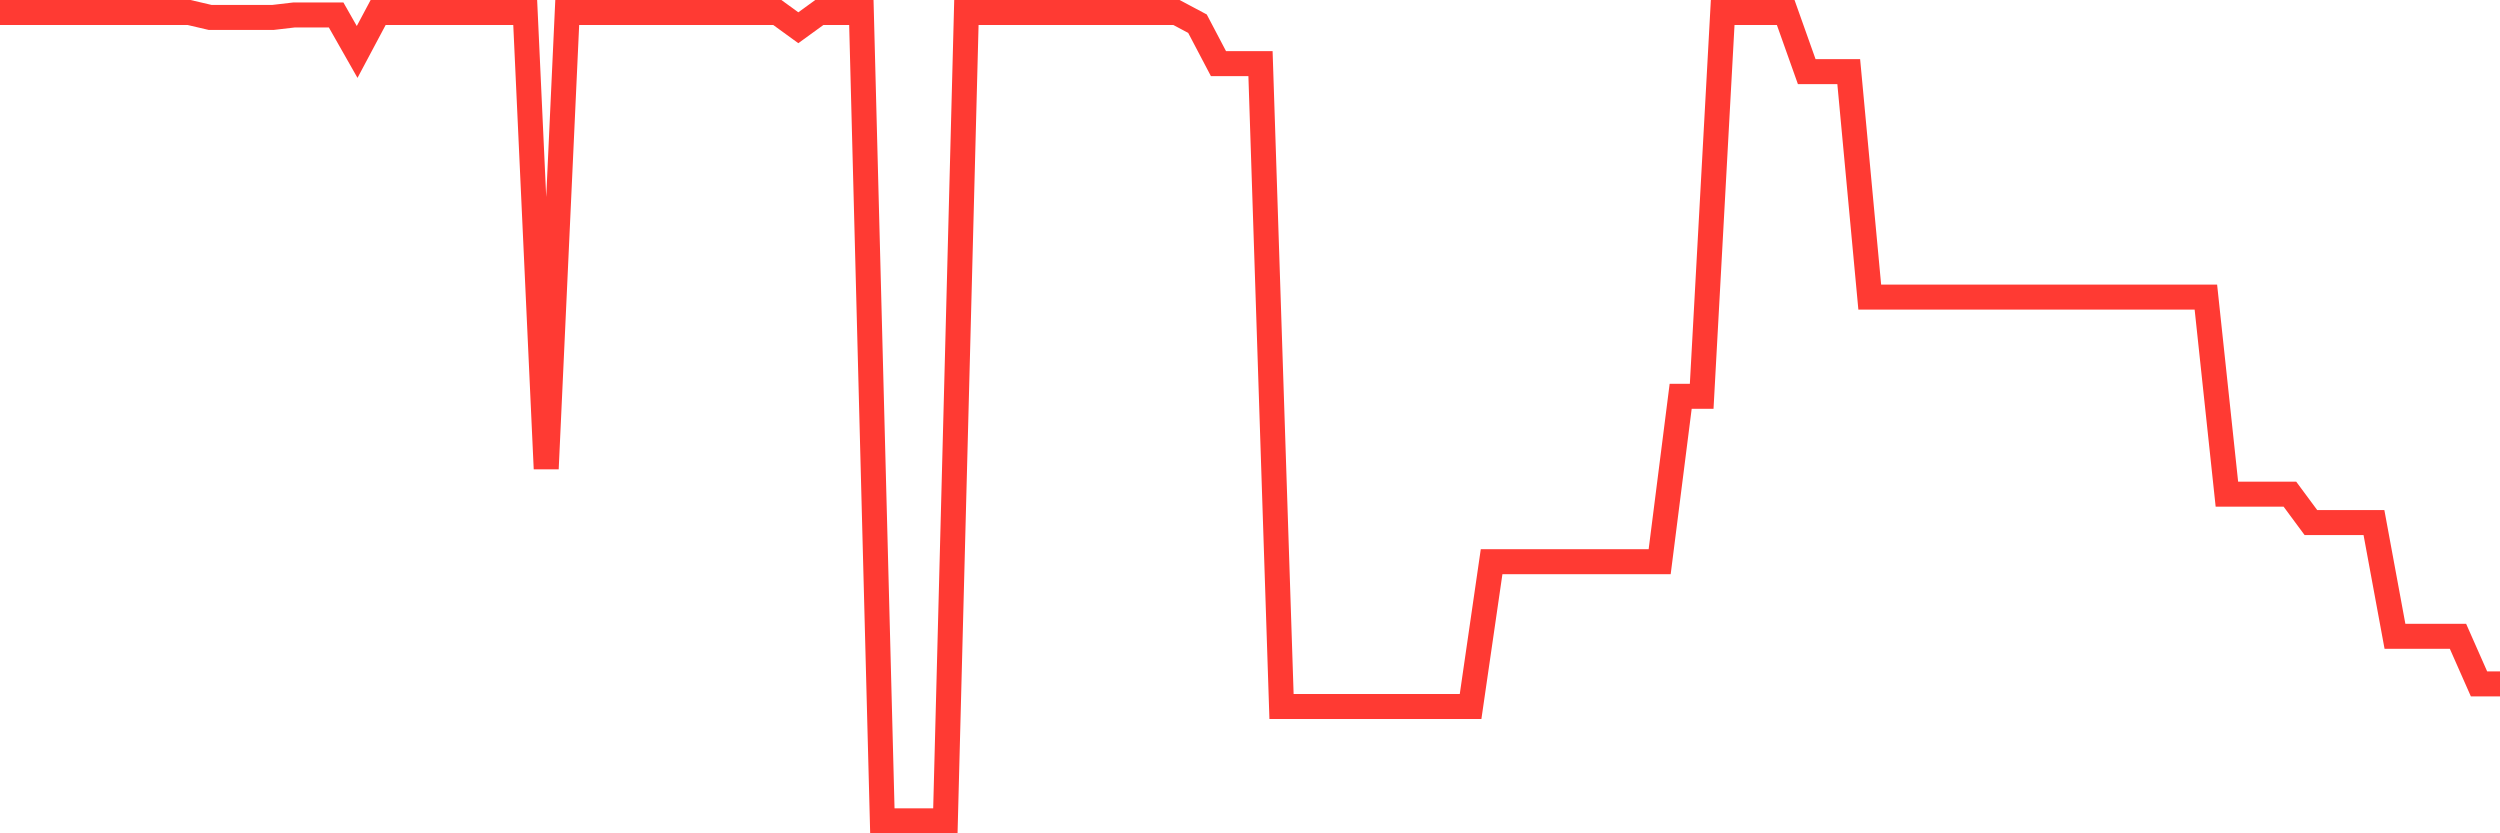 <svg
  xmlns="http://www.w3.org/2000/svg"
  xmlns:xlink="http://www.w3.org/1999/xlink"
  width="120"
  height="40"
  viewBox="0 0 120 40"
  preserveAspectRatio="none"
>
  <polyline
    points="0,0.6 1.008,0.6 2.017,0.6 3.025,0.6 4.034,0.6 5.042,0.6 6.05,0.6 7.059,0.6 8.067,0.6 9.076,0.6 10.084,0.836 11.092,0.836 12.101,0.836 13.109,0.836 14.118,0.718 15.126,0.718 16.134,0.718 17.143,2.494 18.151,0.6 19.16,0.6 20.168,0.6 21.176,0.6 22.185,0.6 23.193,0.6 24.202,0.6 25.21,0.6 26.218,22.499 27.227,0.6 28.235,0.6 29.244,0.6 30.252,0.6 31.261,0.6 32.269,0.6 33.277,0.6 34.286,0.6 35.294,0.6 36.303,0.6 37.311,0.6 38.319,1.332 39.328,0.6 40.336,0.6 41.345,0.6 42.353,39.4 43.361,39.4 44.37,39.4 45.378,39.4 46.387,0.6 47.395,0.6 48.403,0.6 49.412,0.6 50.42,0.6 51.429,0.6 52.437,0.6 53.445,0.6 54.454,0.6 55.462,0.6 56.471,0.6 57.479,1.137 58.487,3.055 59.496,3.055 60.504,3.055 61.513,33.912 62.521,33.912 63.529,33.912 64.538,33.912 65.546,33.912 66.555,33.912 67.563,33.912 68.571,33.912 69.58,33.912 70.588,33.912 71.597,26.96 72.605,26.96 73.613,26.96 74.622,26.96 75.63,26.96 76.639,26.96 77.647,26.96 78.655,26.96 79.664,26.96 80.672,19.023 81.681,19.023 82.689,0.6 83.697,0.6 84.706,0.6 85.714,0.6 86.723,3.438 87.731,3.438 88.739,3.438 89.748,14.261 90.756,14.261 91.765,14.261 92.773,14.261 93.782,14.261 94.79,14.261 95.798,14.261 96.807,14.261 97.815,14.261 98.824,14.261 99.832,14.261 100.84,14.261 101.849,14.261 102.857,14.261 103.866,14.261 104.874,14.261 105.882,14.261 106.891,23.721 107.899,23.721 108.908,23.721 109.916,23.721 110.924,25.084 111.933,25.084 112.941,25.084 113.95,25.084 114.958,30.542 115.966,30.542 116.975,30.542 117.983,30.542 118.992,32.826 120,32.826"
    fill="none"
    stroke="#ff3a33"
    stroke-width="1.2"
  >
  </polyline>
</svg>
